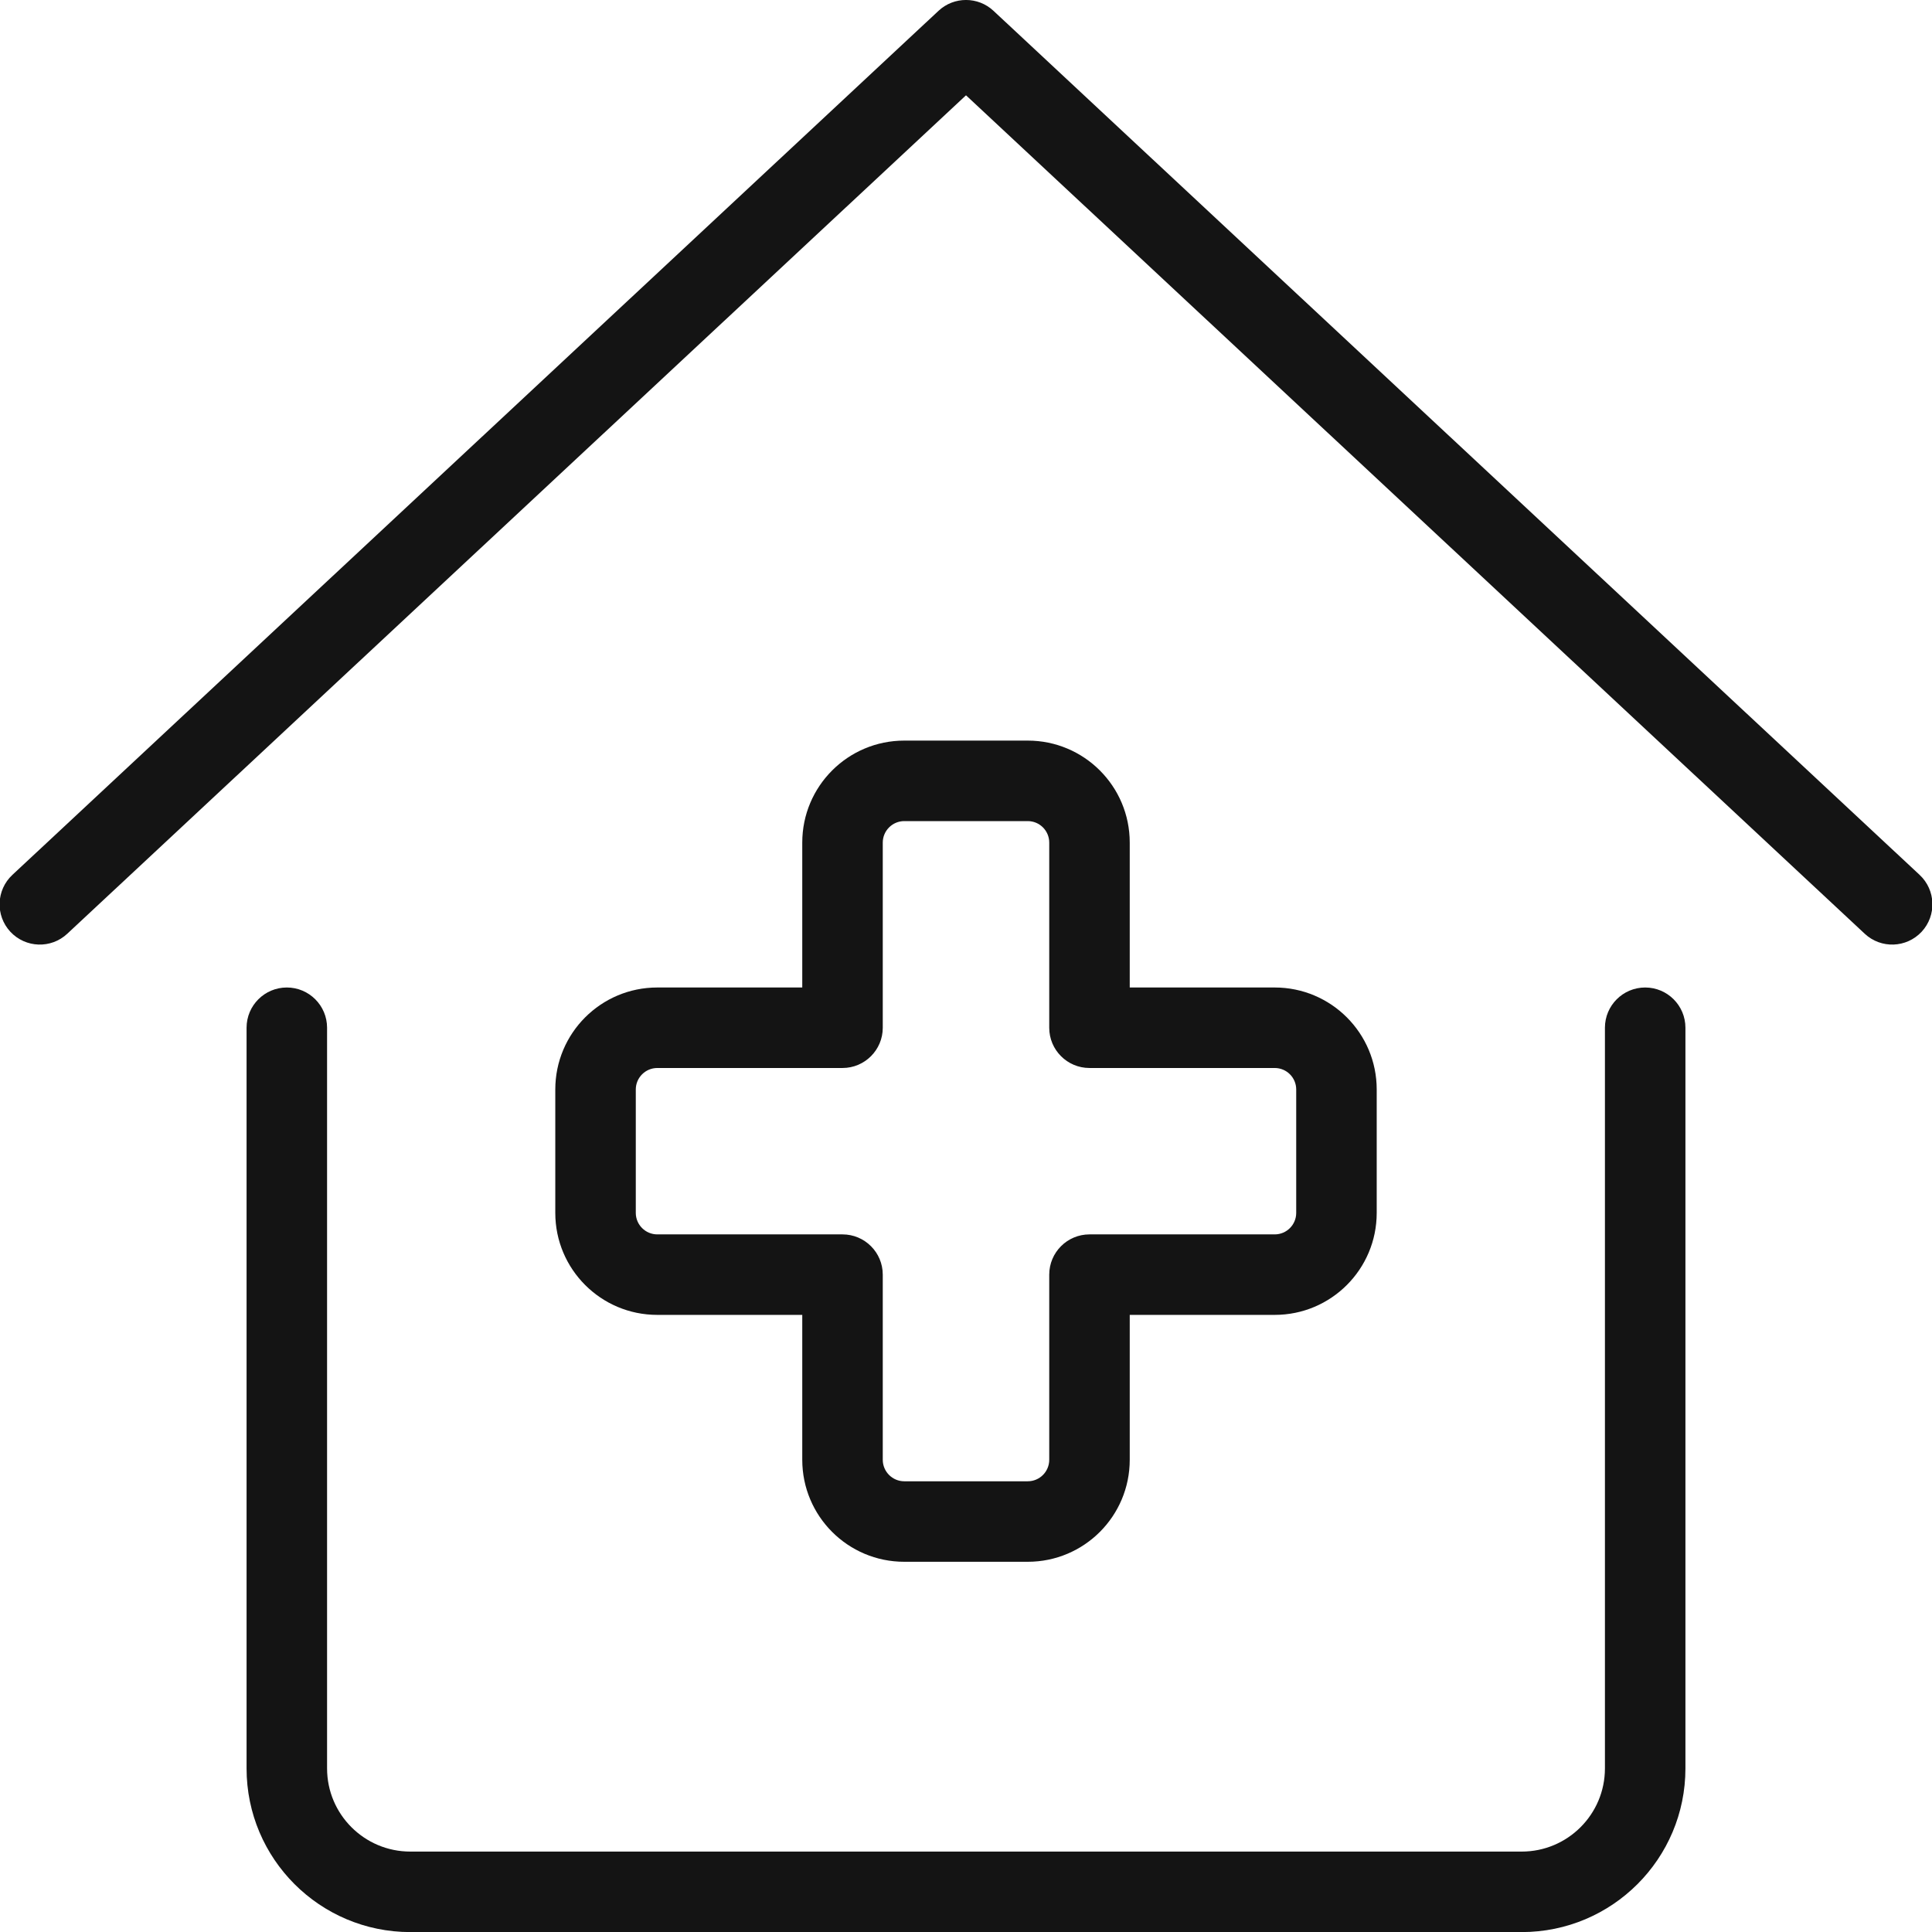 <?xml version="1.0" encoding="UTF-8"?>
<svg width="24px" height="24px" viewBox="0 0 24 24" version="1.1" xmlns="http://www.w3.org/2000/svg" xmlns:xlink="http://www.w3.org/1999/xlink">
    <!-- Generator: Sketch 60 (88103) - https://sketch.com -->
    <title>Icon/Graphic/HomeNursing</title>
    <desc>Created with Sketch.</desc>
    <g id="Icon/Graphic/HomeNursing" stroke="none" stroke-width="1" fill="none" fill-rule="evenodd">
        <g id="Group" transform="translate(-0.238, -0.247)" fill-rule="nonzero">
            <path d="M20.675,12.514 C20.951,12.514 21.175,12.738 21.175,13.014 L21.175,13.014 L21.175,22.215 C21.175,23.338 20.264,24.248 19.141,24.248 L19.141,24.248 L5.335,24.248 C4.212,24.248 3.301,23.338 3.301,22.215 L3.301,22.215 L3.301,13.014 C3.301,12.738 3.525,12.514 3.801,12.514 C4.077,12.514 4.301,12.738 4.301,13.014 L4.301,13.014 L4.301,22.215 C4.301,22.785 4.764,23.248 5.335,23.248 L5.335,23.248 L19.141,23.248 C19.712,23.248 20.175,22.785 20.175,22.215 L20.175,22.215 L20.175,13.014 C20.175,12.738 20.399,12.514 20.675,12.514 Z M11.897,0.381 C12.089,0.202 12.387,0.202 12.579,0.381 L12.579,0.381 L24.084,11.115 C24.286,11.303 24.297,11.62 24.109,11.822 C23.92,12.024 23.604,12.035 23.402,11.846 L23.402,11.846 L12.238,1.431 L1.074,11.846 C0.872,12.035 0.556,12.024 0.367,11.822 C0.179,11.62 0.19,11.303 0.392,11.115 L0.392,11.115 Z" id="Combined-Shape" fill="#141414"></path>
            <path d="M10.204,10.714 C10.204,10.014 10.771,9.447 11.471,9.447 L13.005,9.447 C13.705,9.447 14.272,10.014 14.272,10.714 L14.272,12.514 L16.073,12.514 C16.773,12.514 17.34,13.081 17.34,13.781 L17.34,15.314 C17.34,16.014 16.773,16.581 16.073,16.581 L14.272,16.581 L14.272,18.381 C14.272,19.081 13.705,19.648 13.005,19.648 L11.471,19.648 C10.771,19.648 10.204,19.081 10.204,18.381 L10.204,16.581 L8.403,16.581 C7.703,16.581 7.136,16.014 7.136,15.314 L7.136,13.781 C7.136,13.081 7.703,12.514 8.403,12.514 L10.204,12.514 L10.204,10.714 Z M11.471,10.447 C11.324,10.447 11.204,10.567 11.204,10.714 L11.204,13.014 C11.204,13.29 10.98,13.514 10.704,13.514 L8.403,13.514 C8.256,13.514 8.136,13.634 8.136,13.781 L8.136,15.314 C8.136,15.461 8.256,15.581 8.403,15.581 L10.704,15.581 C10.98,15.581 11.204,15.805 11.204,16.081 L11.204,18.381 C11.204,18.528 11.324,18.648 11.471,18.648 L13.005,18.648 C13.153,18.648 13.272,18.528 13.272,18.381 L13.272,16.081 C13.272,15.805 13.496,15.581 13.772,15.581 L16.073,15.581 C16.221,15.581 16.34,15.461 16.34,15.314 L16.34,13.781 C16.34,13.634 16.221,13.514 16.073,13.514 L13.772,13.514 C13.496,13.514 13.272,13.29 13.272,13.014 L13.272,10.714 C13.272,10.567 13.153,10.447 13.005,10.447 L11.471,10.447 Z" id="Shape" fill="#141414"></path>
        </g>
    </g>
</svg>